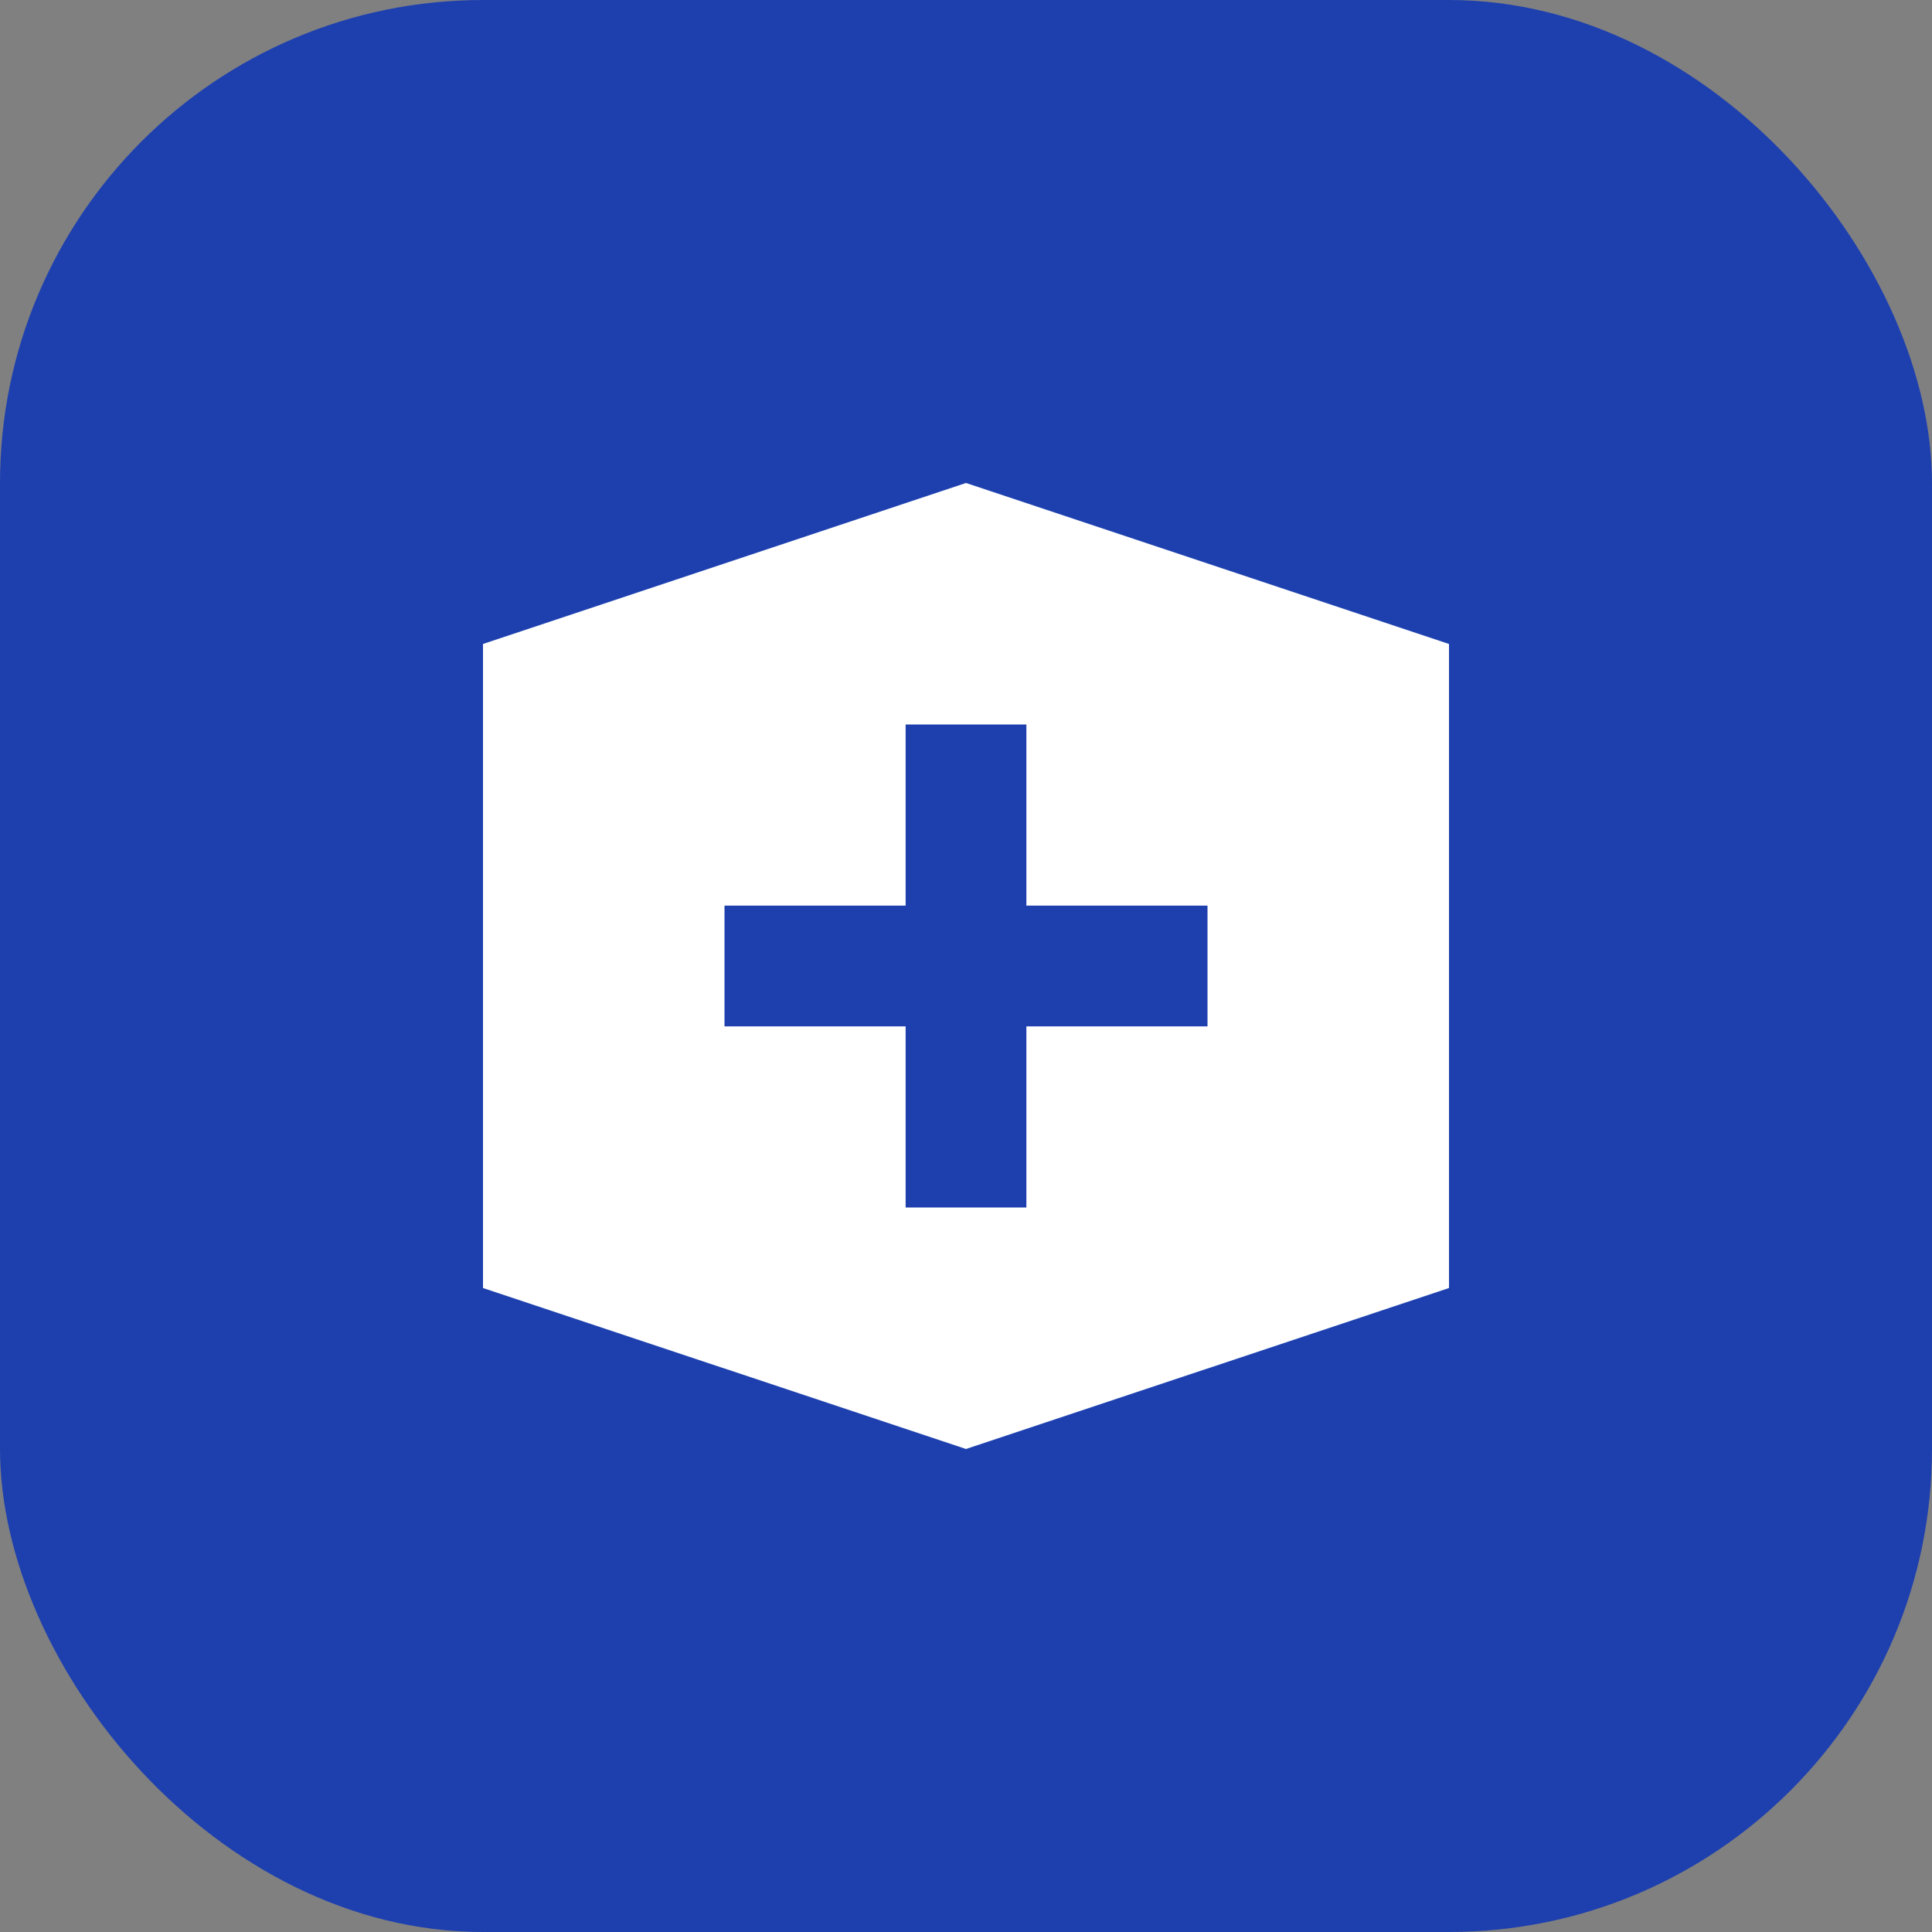 <svg width="24" height="24" viewBox="0 0 24 24" fill="none" xmlns="http://www.w3.org/2000/svg">
  <rect x="0" y="0" width="24" height="24" fill="#808080" stroke="none"/>
  <rect width="24" height="24" rx="6" fill="#1E40AF"/>
  <path d="M6 8L12 6L18 8V16L12 18L6 16V8Z" fill="white"/>
  <path d="M12 9V15M9 12H15" stroke="#1E40AF" stroke-width="1.5"/>
</svg>